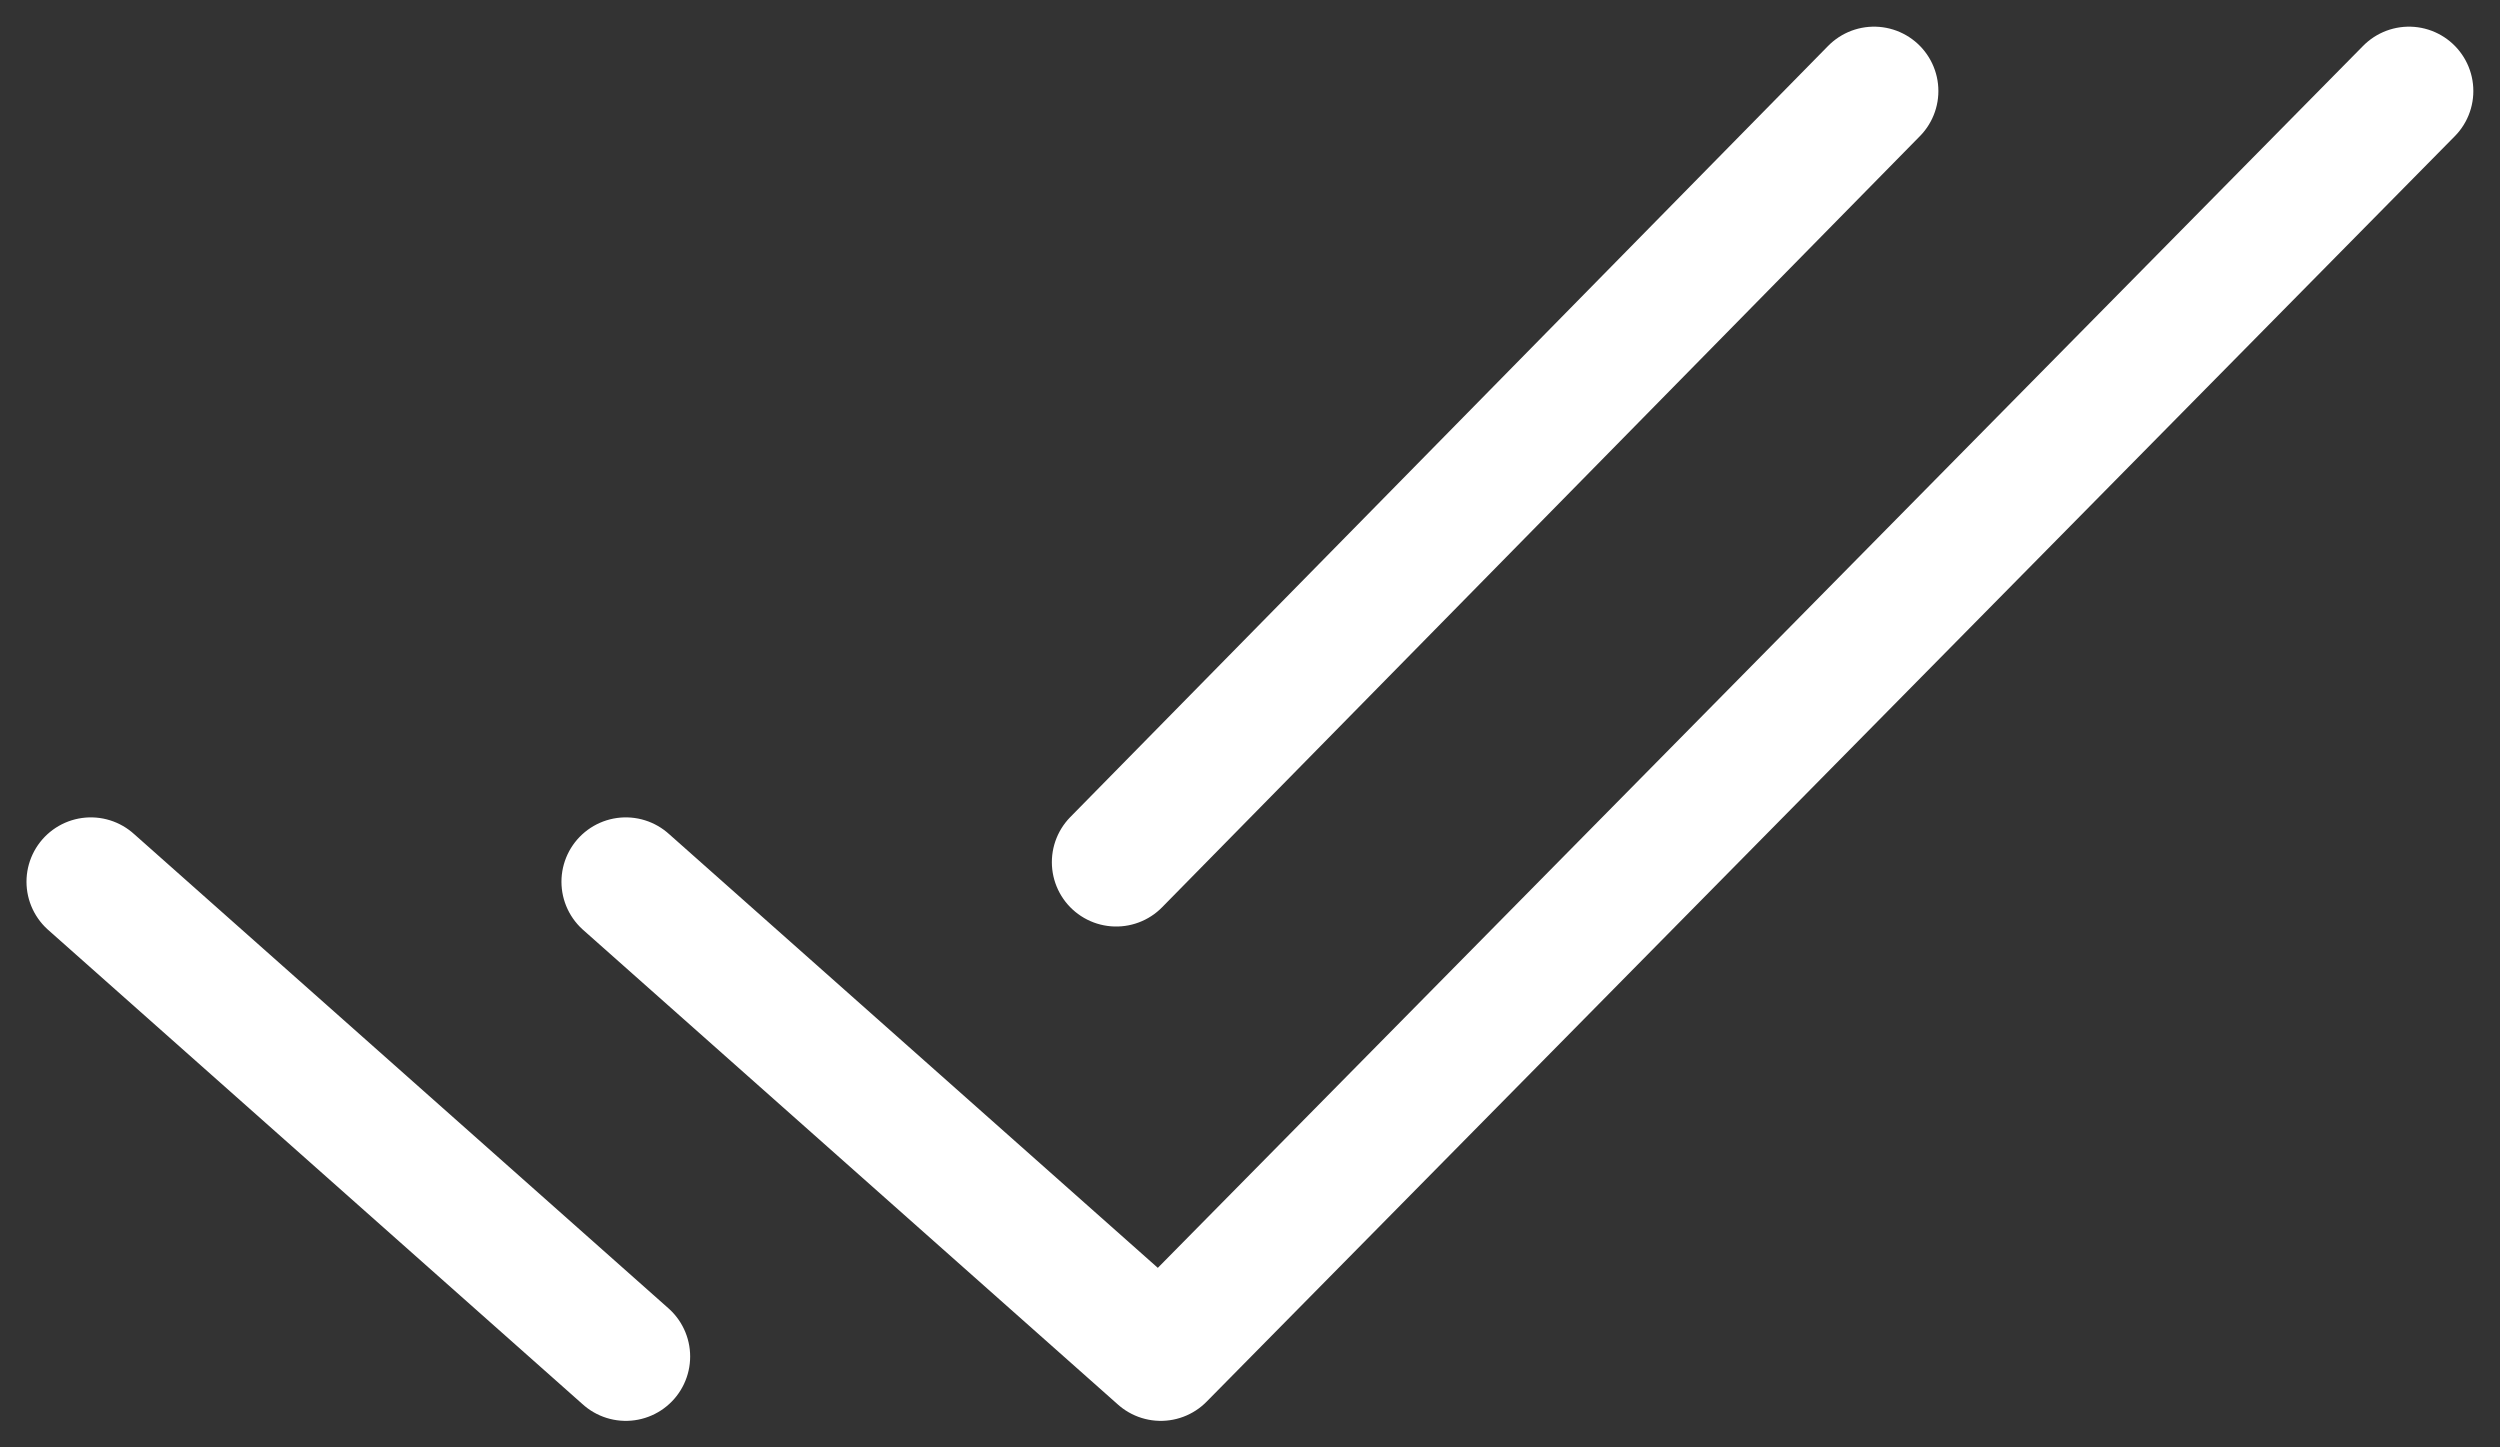 <svg xmlns="http://www.w3.org/2000/svg" width="43.704" height="25.302" viewBox="0 0 43.704 25.302">
  <rect x="0" y="0" width="43.704" height="25.302" fill="#333333" stroke="none"/>
  <path id="Icon_ion-checkmark-done" data-name="Icon ion-checkmark-done" d="M43.9,9,22.079,31.123l-9.352-8.3m0,8.3-9.352-8.3M34.548,9,21.3,22.481" transform="translate(-1.787 -7.409)" fill="none" stroke="#fff" stroke-linecap="round" stroke-linejoin="round" stroke-width="2.25"/>
</svg>
